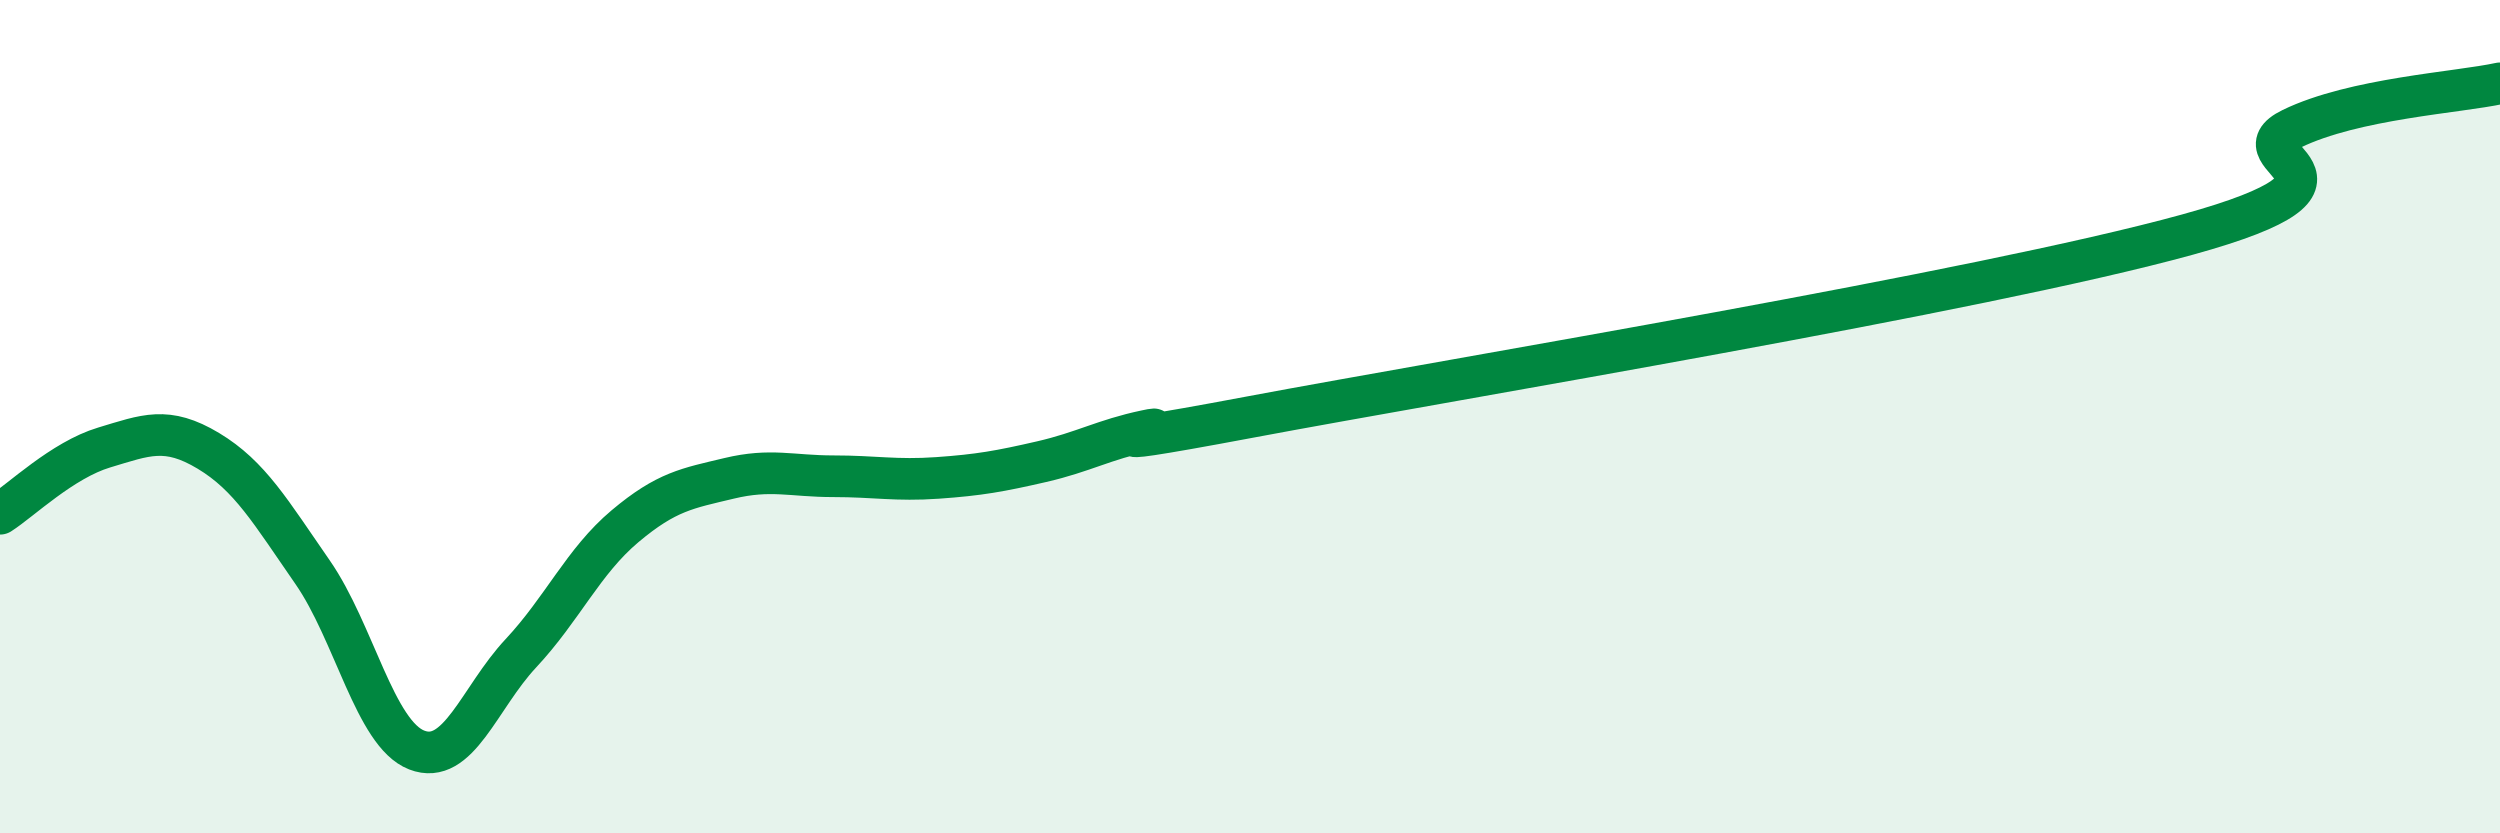 
    <svg width="60" height="20" viewBox="0 0 60 20" xmlns="http://www.w3.org/2000/svg">
      <path
        d="M 0,12.33 C 0.5,12.01 1.5,11.04 2.5,10.74 C 3.5,10.44 4,10.22 5,10.82 C 6,11.42 6.5,12.29 7.5,13.73 C 8.5,15.17 9,17.61 10,18 C 11,18.39 11.5,16.75 12.5,15.68 C 13.5,14.61 14,13.47 15,12.63 C 16,11.79 16.5,11.72 17.5,11.48 C 18.5,11.24 19,11.43 20,11.43 C 21,11.43 21.5,11.54 22.5,11.47 C 23.5,11.4 24,11.31 25,11.08 C 26,10.85 26.5,10.55 27.5,10.34 C 28.5,10.13 25,10.95 30,10.01 C 35,9.07 47.5,7.01 52.5,5.63 C 57.5,4.25 53.5,3.82 55,3.09 C 56.5,2.36 59,2.22 60,2L60 20L0 20Z"
        fill="#008740"
        opacity="0.1"
        stroke-linecap="round"
        stroke-linejoin="round"
      />
      <path
        d="M 0,12.33 C 0.5,12.01 1.5,11.04 2.5,10.74 C 3.5,10.44 4,10.22 5,10.82 C 6,11.42 6.5,12.29 7.5,13.73 C 8.5,15.17 9,17.61 10,18 C 11,18.39 11.5,16.75 12.5,15.68 C 13.5,14.61 14,13.47 15,12.63 C 16,11.79 16.5,11.72 17.5,11.48 C 18.5,11.24 19,11.43 20,11.43 C 21,11.43 21.5,11.54 22.5,11.47 C 23.5,11.4 24,11.31 25,11.08 C 26,10.85 26.5,10.55 27.5,10.34 C 28.5,10.13 25,10.95 30,10.01 C 35,9.07 47.5,7.01 52.5,5.63 C 57.5,4.25 53.5,3.82 55,3.09 C 56.5,2.36 59,2.22 60,2"
        stroke="#008740"
        stroke-width="1"
        fill="none"
        stroke-linecap="round"
        stroke-linejoin="round"
      />
    </svg>
  